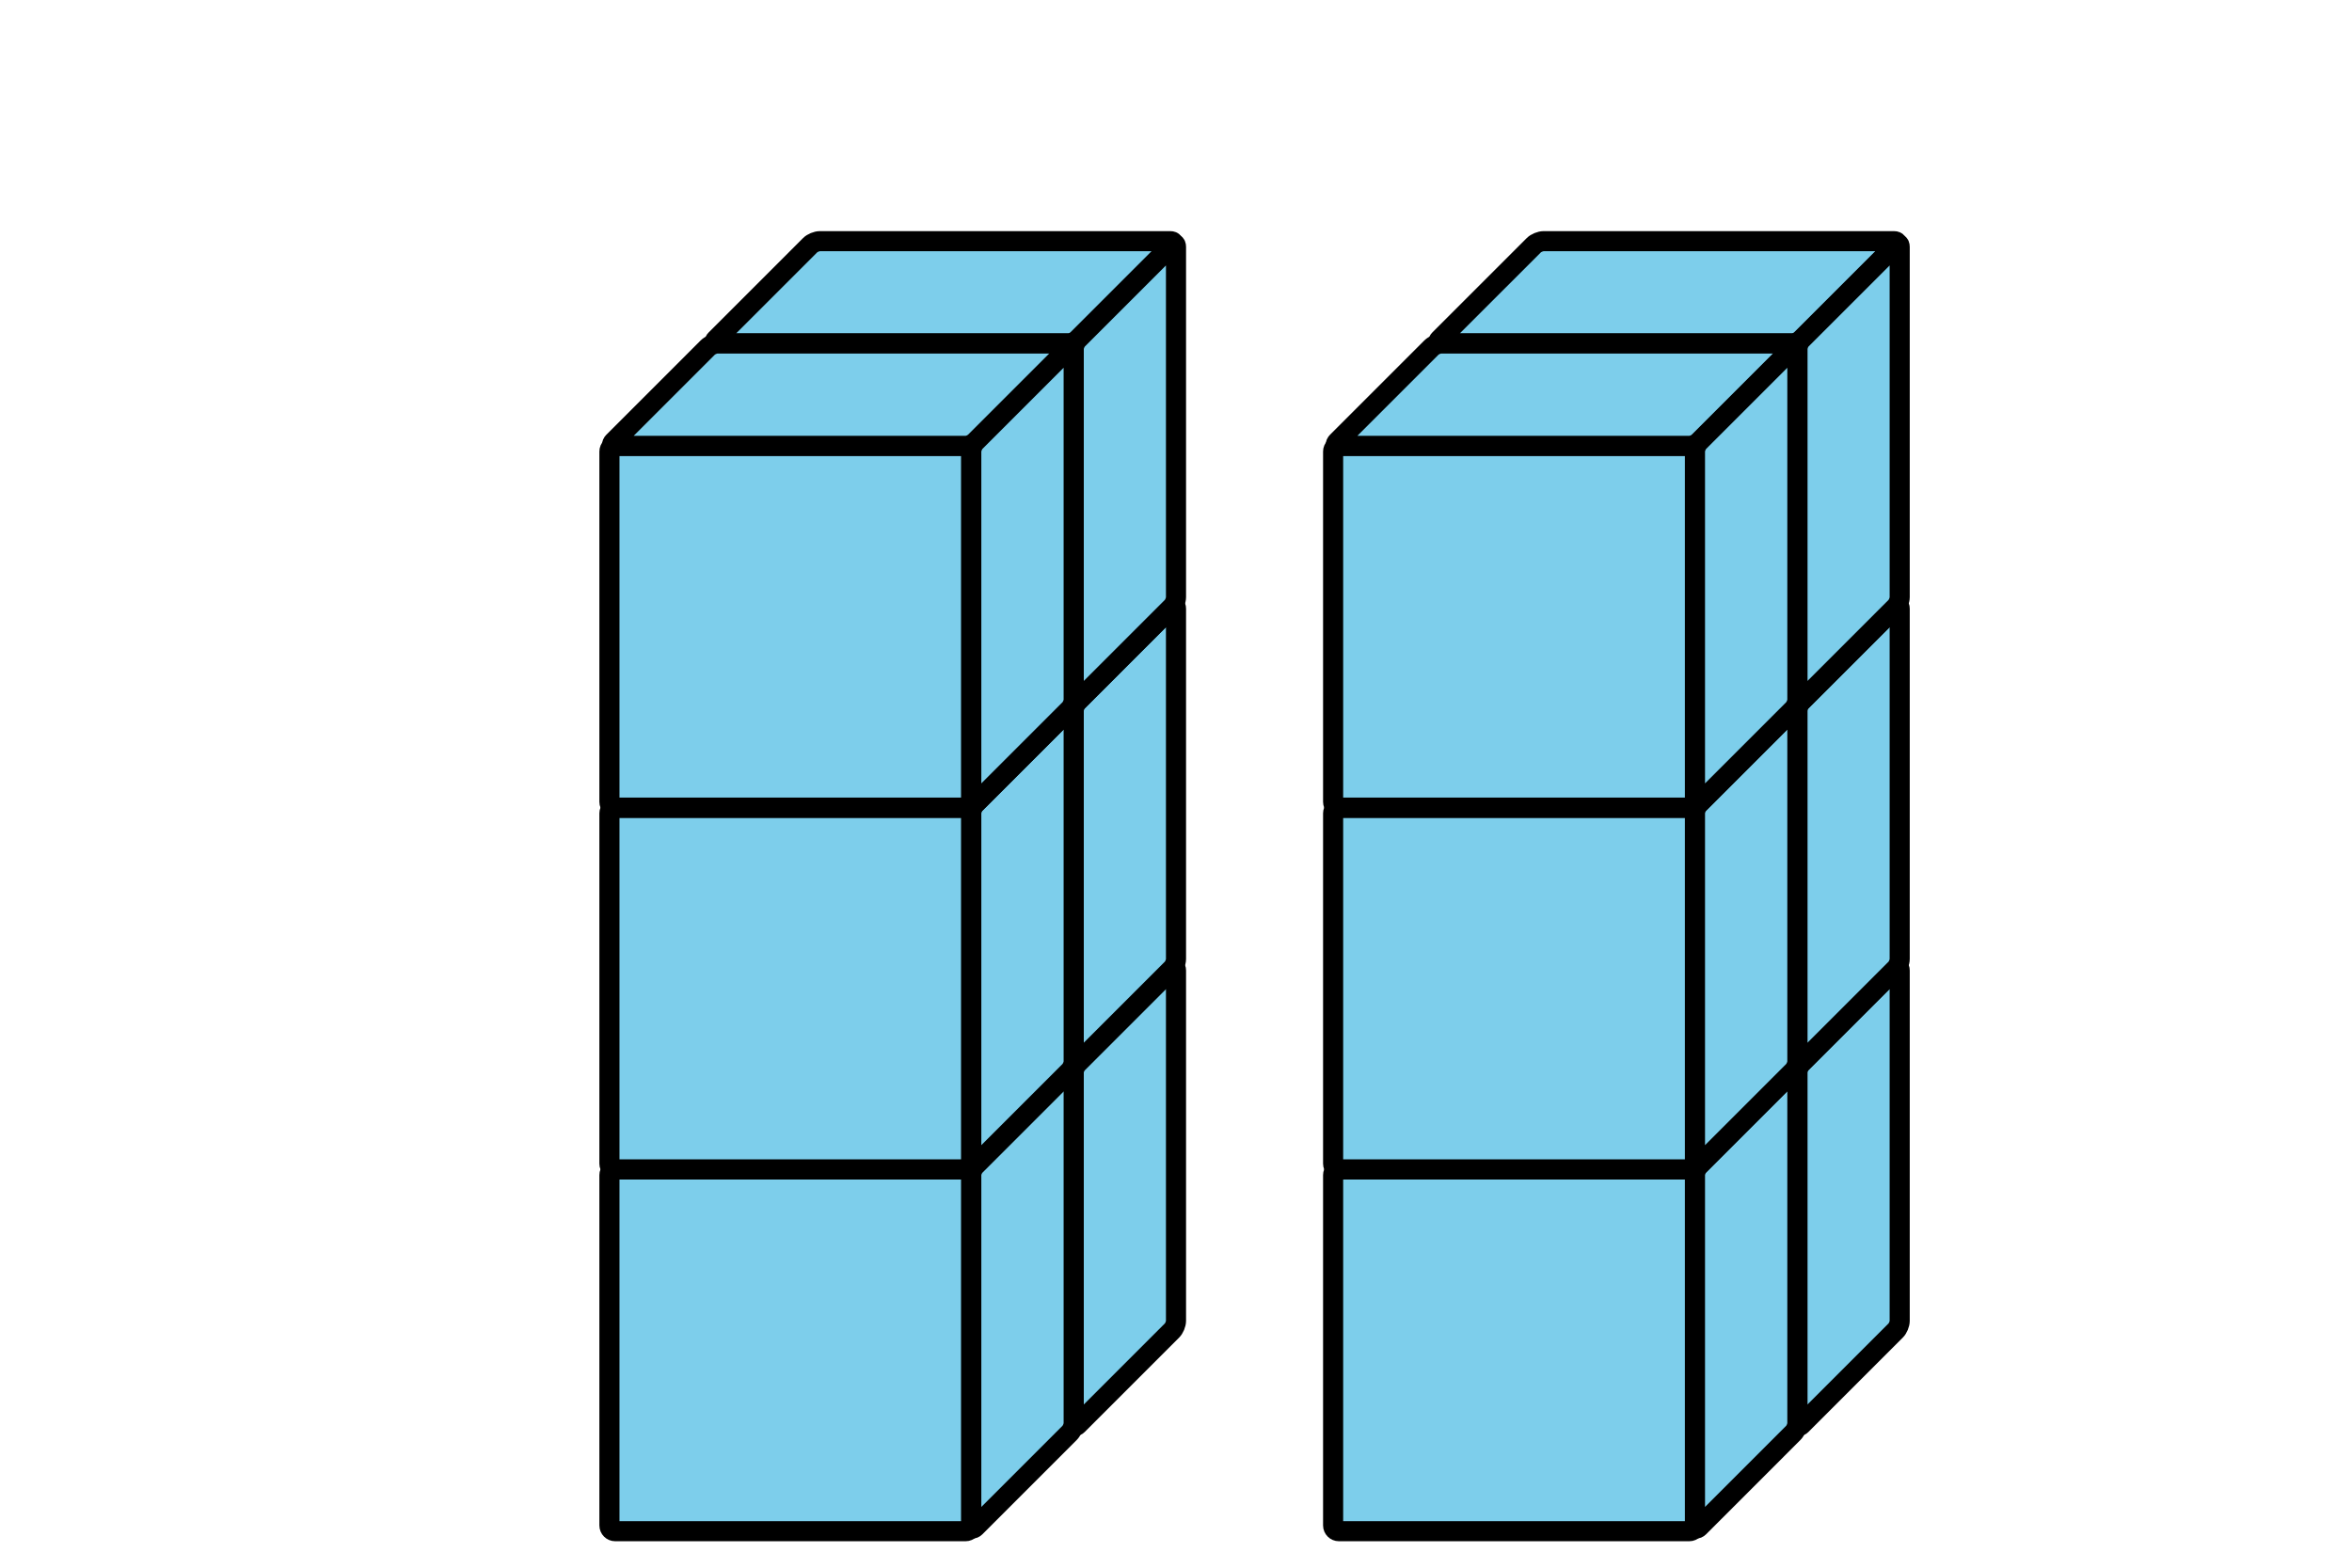 <?xml version='1.0' encoding='UTF-8'?>
<!-- This file was generated by dvisvgm 2.1.3 -->
<svg height='78pt' version='1.1' viewBox='-72 -72 117 78' width='117pt' xmlns='http://www.w3.org/2000/svg' xmlns:xlink='http://www.w3.org/1999/xlink'>
<defs>
<clipPath id='clip1'>
<path d='M-72 6V-72H45V6ZM45 -72'/>
</clipPath>
</defs>
<g id='page1'>
<path clip-path='url(#clip1)' d='M-36.309 -0.91H-18.875C-18.719 -0.91 -18.59 -1.035 -18.59 -1.191V-18.625C-18.59 -18.781 -18.719 -18.91 -18.875 -18.91H-36.309C-36.465 -18.91 -36.59 -18.781 -36.59 -18.625V-1.191C-36.59 -1.035 -36.465 -0.91 -36.309 -0.91Z' fill='#7dceeb'/>
<path clip-path='url(#clip1)' d='M-36.309 -0.91H-18.875C-18.719 -0.91 -18.59 -1.035 -18.59 -1.191V-18.625C-18.59 -18.781 -18.719 -18.91 -18.875 -18.91H-36.309C-36.465 -18.91 -36.59 -18.781 -36.59 -18.625V-1.191C-36.59 -1.035 -36.465 -0.91 -36.309 -0.91Z' fill='none' stroke='#000000' stroke-linejoin='bevel' stroke-miterlimit='10.037' stroke-width='1'/>
<path clip-path='url(#clip1)' d='M-31.215 -24H-13.785C-13.625 -24 -13.59 -23.91 -13.699 -23.801L-18.391 -19.109C-18.5 -19 -18.719 -18.91 -18.875 -18.91H-36.309C-36.465 -18.91 -36.5 -19 -36.391 -19.109L-31.699 -23.801C-31.59 -23.91 -31.375 -24 -31.215 -24Z' fill='#7dceeb'/>
<path clip-path='url(#clip1)' d='M-31.215 -24H-13.785C-13.625 -24 -13.59 -23.91 -13.699 -23.801L-18.391 -19.109C-18.5 -19 -18.719 -18.91 -18.875 -18.91H-36.309C-36.465 -18.91 -36.5 -19 -36.391 -19.109L-31.699 -23.801C-31.59 -23.91 -31.375 -24 -31.215 -24Z' fill='none' stroke='#000000' stroke-linejoin='bevel' stroke-miterlimit='10.037' stroke-width='1'/>
<path clip-path='url(#clip1)' d='M-13.5 -6.281V-23.715C-13.5 -23.871 -13.59 -23.91 -13.699 -23.801L-18.391 -19.109C-18.5 -19 -18.59 -18.781 -18.59 -18.625V-1.191C-18.59 -1.035 -18.5 -1 -18.391 -1.109L-13.699 -5.801C-13.59 -5.91 -13.5 -6.125 -13.5 -6.281Z' fill='#7dceeb'/>
<path clip-path='url(#clip1)' d='M-13.5 -6.281V-23.715C-13.5 -23.871 -13.59 -23.91 -13.699 -23.801L-18.391 -19.109C-18.5 -19 -18.59 -18.781 -18.59 -18.625V-1.191C-18.59 -1.035 -18.5 -1 -18.391 -1.109L-13.699 -5.801C-13.59 -5.91 -13.5 -6.125 -13.5 -6.281Z' fill='none' stroke='#000000' stroke-linejoin='bevel' stroke-miterlimit='10.037' stroke-width='1'/>
<path clip-path='url(#clip1)' d='M-36.309 -18.91H-18.875C-18.719 -18.91 -18.59 -19.035 -18.59 -19.191V-36.625C-18.59 -36.781 -18.719 -36.91 -18.875 -36.91H-36.309C-36.465 -36.91 -36.59 -36.781 -36.59 -36.625V-19.191C-36.59 -19.035 -36.465 -18.91 -36.309 -18.91Z' fill='#7dceeb'/>
<path clip-path='url(#clip1)' d='M-36.309 -18.91H-18.875C-18.719 -18.91 -18.59 -19.035 -18.59 -19.191V-36.625C-18.59 -36.781 -18.719 -36.91 -18.875 -36.91H-36.309C-36.465 -36.91 -36.59 -36.781 -36.59 -36.625V-19.191C-36.59 -19.035 -36.465 -18.91 -36.309 -18.91Z' fill='none' stroke='#000000' stroke-linejoin='bevel' stroke-miterlimit='10.037' stroke-width='1'/>
<path clip-path='url(#clip1)' d='M-31.215 -42H-13.785C-13.625 -42 -13.59 -41.91 -13.699 -41.801L-18.391 -37.109C-18.5 -37 -18.719 -36.91 -18.875 -36.91H-36.309C-36.465 -36.91 -36.5 -37 -36.391 -37.109L-31.699 -41.801C-31.59 -41.91 -31.375 -42 -31.215 -42Z' fill='#7dceeb'/>
<path clip-path='url(#clip1)' d='M-31.215 -42H-13.785C-13.625 -42 -13.59 -41.91 -13.699 -41.801L-18.391 -37.109C-18.5 -37 -18.719 -36.91 -18.875 -36.91H-36.309C-36.465 -36.91 -36.5 -37 -36.391 -37.109L-31.699 -41.801C-31.59 -41.91 -31.375 -42 -31.215 -42Z' fill='none' stroke='#000000' stroke-linejoin='bevel' stroke-miterlimit='10.037' stroke-width='1'/>
<path clip-path='url(#clip1)' d='M-13.5 -24.285V-41.715C-13.5 -41.875 -13.59 -41.91 -13.699 -41.801L-18.391 -37.109C-18.5 -37 -18.59 -36.781 -18.59 -36.625V-19.191C-18.59 -19.035 -18.5 -19 -18.391 -19.109L-13.699 -23.801C-13.59 -23.91 -13.5 -24.125 -13.5 -24.285Z' fill='#7dceeb'/>
<path clip-path='url(#clip1)' d='M-13.5 -24.285V-41.715C-13.5 -41.875 -13.59 -41.91 -13.699 -41.801L-18.391 -37.109C-18.5 -37 -18.59 -36.781 -18.59 -36.625V-19.191C-18.59 -19.035 -18.5 -19 -18.391 -19.109L-13.699 -23.801C-13.59 -23.91 -13.5 -24.125 -13.5 -24.285Z' fill='none' stroke='#000000' stroke-linejoin='bevel' stroke-miterlimit='10.037' stroke-width='1'/>
<path clip-path='url(#clip1)' d='M-36.309 -36.91H-18.875C-18.719 -36.91 -18.59 -37.035 -18.59 -37.191V-54.625C-18.59 -54.781 -18.719 -54.91 -18.875 -54.91H-36.309C-36.465 -54.91 -36.59 -54.781 -36.59 -54.625V-37.191C-36.59 -37.035 -36.465 -36.91 -36.309 -36.91Z' fill='#7dceeb'/>
<path clip-path='url(#clip1)' d='M-36.309 -36.91H-18.875C-18.719 -36.91 -18.59 -37.035 -18.59 -37.191V-54.625C-18.59 -54.781 -18.719 -54.91 -18.875 -54.91H-36.309C-36.465 -54.91 -36.59 -54.781 -36.59 -54.625V-37.191C-36.59 -37.035 -36.465 -36.91 -36.309 -36.91Z' fill='none' stroke='#000000' stroke-linejoin='bevel' stroke-miterlimit='10.037' stroke-width='1'/>
<path clip-path='url(#clip1)' d='M-31.215 -60H-13.785C-13.625 -60 -13.59 -59.91 -13.699 -59.801L-18.391 -55.109C-18.5 -55 -18.719 -54.91 -18.875 -54.91H-36.309C-36.465 -54.91 -36.5 -55 -36.391 -55.109L-31.699 -59.801C-31.59 -59.91 -31.375 -60 -31.215 -60Z' fill='#7dceeb'/>
<path clip-path='url(#clip1)' d='M-31.215 -60H-13.785C-13.625 -60 -13.59 -59.91 -13.699 -59.801L-18.391 -55.109C-18.5 -55 -18.719 -54.91 -18.875 -54.91H-36.309C-36.465 -54.91 -36.5 -55 -36.391 -55.109L-31.699 -59.801C-31.59 -59.91 -31.375 -60 -31.215 -60Z' fill='none' stroke='#000000' stroke-linejoin='bevel' stroke-miterlimit='10.037' stroke-width='1'/>
<path clip-path='url(#clip1)' d='M-13.5 -42.285V-59.719C-13.5 -59.875 -13.59 -59.91 -13.699 -59.801L-18.391 -55.109C-18.5 -55 -18.59 -54.781 -18.59 -54.625V-37.191C-18.59 -37.035 -18.5 -37 -18.391 -37.109L-13.699 -41.801C-13.59 -41.91 -13.5 -42.129 -13.5 -42.285Z' fill='#7dceeb'/>
<path clip-path='url(#clip1)' d='M-13.5 -42.285V-59.719C-13.5 -59.875 -13.59 -59.91 -13.699 -59.801L-18.391 -55.109C-18.5 -55 -18.59 -54.781 -18.59 -54.625V-37.191C-18.59 -37.035 -18.5 -37 -18.391 -37.109L-13.699 -41.801C-13.59 -41.91 -13.5 -42.129 -13.5 -42.285Z' fill='none' stroke='#000000' stroke-linejoin='bevel' stroke-miterlimit='10.037' stroke-width='1'/>
<path clip-path='url(#clip1)' d='M-41.398 4.184H-23.965C-23.809 4.184 -23.684 4.055 -23.684 3.898V-13.535C-23.684 -13.691 -23.809 -13.816 -23.965 -13.816H-41.398C-41.555 -13.816 -41.684 -13.691 -41.684 -13.535V3.898C-41.684 4.055 -41.555 4.184 -41.398 4.184Z' fill='#7dceeb'/>
<path clip-path='url(#clip1)' d='M-41.398 4.184H-23.965C-23.809 4.184 -23.684 4.055 -23.684 3.898V-13.535C-23.684 -13.691 -23.809 -13.816 -23.965 -13.816H-41.398C-41.555 -13.816 -41.684 -13.691 -41.684 -13.535V3.898C-41.684 4.055 -41.555 4.184 -41.398 4.184Z' fill='none' stroke='#000000' stroke-linejoin='bevel' stroke-miterlimit='10.037' stroke-width='1'/>
<path clip-path='url(#clip1)' d='M-36.309 -18.91H-18.875C-18.719 -18.91 -18.68 -18.82 -18.793 -18.707L-23.48 -14.02C-23.594 -13.906 -23.809 -13.816 -23.965 -13.816H-41.398C-41.555 -13.816 -41.594 -13.906 -41.48 -14.02L-36.793 -18.707C-36.68 -18.82 -36.465 -18.91 -36.309 -18.91Z' fill='#7dceeb'/>
<path clip-path='url(#clip1)' d='M-36.309 -18.91H-18.875C-18.719 -18.91 -18.68 -18.82 -18.793 -18.707L-23.48 -14.02C-23.594 -13.906 -23.809 -13.816 -23.965 -13.816H-41.398C-41.555 -13.816 -41.594 -13.906 -41.48 -14.02L-36.793 -18.707C-36.68 -18.82 -36.465 -18.91 -36.309 -18.91Z' fill='none' stroke='#000000' stroke-linejoin='bevel' stroke-miterlimit='10.037' stroke-width='1'/>
<path clip-path='url(#clip1)' d='M-18.59 -1.191V-18.625C-18.59 -18.781 -18.68 -18.82 -18.793 -18.707L-23.48 -14.02C-23.594 -13.906 -23.684 -13.691 -23.684 -13.535V3.898C-23.684 4.055 -23.594 4.094 -23.48 3.981L-18.793 -0.707C-18.68 -0.82 -18.59 -1.035 -18.59 -1.191Z' fill='#7dceeb'/>
<path clip-path='url(#clip1)' d='M-18.59 -1.191V-18.625C-18.59 -18.781 -18.68 -18.82 -18.793 -18.707L-23.48 -14.02C-23.594 -13.906 -23.684 -13.691 -23.684 -13.535V3.898C-23.684 4.055 -23.594 4.094 -23.48 3.981L-18.793 -0.707C-18.68 -0.82 -18.59 -1.035 -18.59 -1.191Z' fill='none' stroke='#000000' stroke-linejoin='bevel' stroke-miterlimit='10.037' stroke-width='1'/>
<path clip-path='url(#clip1)' d='M-41.398 -13.816H-23.965C-23.809 -13.816 -23.684 -13.945 -23.684 -14.102V-31.535C-23.684 -31.691 -23.809 -31.816 -23.965 -31.816H-41.398C-41.555 -31.816 -41.684 -31.691 -41.684 -31.535V-14.102C-41.684 -13.945 -41.555 -13.816 -41.398 -13.816Z' fill='#7dceeb'/>
<path clip-path='url(#clip1)' d='M-41.398 -13.816H-23.965C-23.809 -13.816 -23.684 -13.945 -23.684 -14.102V-31.535C-23.684 -31.691 -23.809 -31.816 -23.965 -31.816H-41.398C-41.555 -31.816 -41.684 -31.691 -41.684 -31.535V-14.102C-41.684 -13.945 -41.555 -13.816 -41.398 -13.816Z' fill='none' stroke='#000000' stroke-linejoin='bevel' stroke-miterlimit='10.037' stroke-width='1'/>
<path clip-path='url(#clip1)' d='M-36.309 -36.91H-18.875C-18.719 -36.91 -18.68 -36.82 -18.793 -36.707L-23.48 -32.02C-23.594 -31.906 -23.809 -31.816 -23.965 -31.816H-41.398C-41.555 -31.816 -41.594 -31.906 -41.48 -32.02L-36.793 -36.707C-36.68 -36.82 -36.465 -36.91 -36.309 -36.91Z' fill='#7dceeb'/>
<path clip-path='url(#clip1)' d='M-36.309 -36.91H-18.875C-18.719 -36.91 -18.68 -36.82 -18.793 -36.707L-23.48 -32.02C-23.594 -31.906 -23.809 -31.816 -23.965 -31.816H-41.398C-41.555 -31.816 -41.594 -31.906 -41.48 -32.02L-36.793 -36.707C-36.68 -36.82 -36.465 -36.91 -36.309 -36.91Z' fill='none' stroke='#000000' stroke-linejoin='bevel' stroke-miterlimit='10.037' stroke-width='1'/>
<path clip-path='url(#clip1)' d='M-18.59 -19.191V-36.625C-18.59 -36.781 -18.68 -36.82 -18.793 -36.707L-23.48 -32.02C-23.594 -31.906 -23.684 -31.691 -23.684 -31.535V-14.102C-23.684 -13.945 -23.594 -13.906 -23.48 -14.02L-18.793 -18.707C-18.68 -18.82 -18.59 -19.035 -18.59 -19.191Z' fill='#7dceeb'/>
<path clip-path='url(#clip1)' d='M-18.59 -19.191V-36.625C-18.59 -36.781 -18.68 -36.82 -18.793 -36.707L-23.48 -32.02C-23.594 -31.906 -23.684 -31.691 -23.684 -31.535V-14.102C-23.684 -13.945 -23.594 -13.906 -23.48 -14.02L-18.793 -18.707C-18.68 -18.82 -18.59 -19.035 -18.59 -19.191Z' fill='none' stroke='#000000' stroke-linejoin='bevel' stroke-miterlimit='10.037' stroke-width='1'/>
<path clip-path='url(#clip1)' d='M-41.398 -31.816H-23.965C-23.809 -31.816 -23.684 -31.945 -23.684 -32.102V-49.535C-23.684 -49.691 -23.809 -49.816 -23.965 -49.816H-41.398C-41.555 -49.816 -41.684 -49.691 -41.684 -49.535V-32.102C-41.684 -31.945 -41.555 -31.816 -41.398 -31.816Z' fill='#7dceeb'/>
<path clip-path='url(#clip1)' d='M-41.398 -31.816H-23.965C-23.809 -31.816 -23.684 -31.945 -23.684 -32.102V-49.535C-23.684 -49.691 -23.809 -49.816 -23.965 -49.816H-41.398C-41.555 -49.816 -41.684 -49.691 -41.684 -49.535V-32.102C-41.684 -31.945 -41.555 -31.816 -41.398 -31.816Z' fill='none' stroke='#000000' stroke-linejoin='bevel' stroke-miterlimit='10.037' stroke-width='1'/>
<path clip-path='url(#clip1)' d='M-36.309 -54.91H-18.875C-18.719 -54.91 -18.68 -54.82 -18.793 -54.707L-23.48 -50.02C-23.594 -49.906 -23.809 -49.816 -23.965 -49.816H-41.398C-41.555 -49.816 -41.594 -49.906 -41.48 -50.02L-36.793 -54.707C-36.68 -54.82 -36.465 -54.91 -36.309 -54.91Z' fill='#7dceeb'/>
<path clip-path='url(#clip1)' d='M-36.309 -54.91H-18.875C-18.719 -54.91 -18.68 -54.82 -18.793 -54.707L-23.48 -50.02C-23.594 -49.906 -23.809 -49.816 -23.965 -49.816H-41.398C-41.555 -49.816 -41.594 -49.906 -41.48 -50.02L-36.793 -54.707C-36.68 -54.82 -36.465 -54.91 -36.309 -54.91Z' fill='none' stroke='#000000' stroke-linejoin='bevel' stroke-miterlimit='10.037' stroke-width='1'/>
<path clip-path='url(#clip1)' d='M-18.59 -37.191V-54.625C-18.59 -54.781 -18.68 -54.82 -18.793 -54.707L-23.48 -50.02C-23.594 -49.906 -23.684 -49.691 -23.684 -49.535V-32.102C-23.684 -31.945 -23.594 -31.906 -23.48 -32.02L-18.793 -36.707C-18.68 -36.82 -18.59 -37.035 -18.59 -37.191Z' fill='#7dceeb'/>
<path clip-path='url(#clip1)' d='M-18.59 -37.191V-54.625C-18.59 -54.781 -18.68 -54.82 -18.793 -54.707L-23.48 -50.02C-23.594 -49.906 -23.684 -49.691 -23.684 -49.535V-32.102C-23.684 -31.945 -23.594 -31.906 -23.48 -32.02L-18.793 -36.707C-18.68 -36.82 -18.59 -37.035 -18.59 -37.191Z' fill='none' stroke='#000000' stroke-linejoin='bevel' stroke-miterlimit='10.037' stroke-width='1'/>
<path clip-path='url(#clip1)' d='M-0.309 -0.91H17.125C17.281 -0.91 17.41 -1.035 17.41 -1.191V-18.625C17.41 -18.781 17.281 -18.91 17.125 -18.91H-0.309C-0.465 -18.91 -0.59 -18.781 -0.59 -18.625V-1.191C-0.59 -1.035 -0.465 -0.91 -0.309 -0.91Z' fill='#7dceeb'/>
<path clip-path='url(#clip1)' d='M-0.309 -0.91H17.125C17.281 -0.91 17.41 -1.035 17.41 -1.191V-18.625C17.41 -18.781 17.281 -18.91 17.125 -18.91H-0.309C-0.465 -18.91 -0.59 -18.781 -0.59 -18.625V-1.191C-0.59 -1.035 -0.465 -0.91 -0.309 -0.91Z' fill='none' stroke='#000000' stroke-linejoin='bevel' stroke-miterlimit='10.037' stroke-width='1'/>
<path clip-path='url(#clip1)' d='M4.785 -24H22.219C22.375 -24 22.41 -23.91 22.301 -23.801L17.609 -19.109C17.5 -19 17.281 -18.91 17.125 -18.91H-0.309C-0.465 -18.91 -0.5 -19 -0.391 -19.109L4.301 -23.801C4.41 -23.91 4.629 -24 4.785 -24Z' fill='#7dceeb'/>
<path clip-path='url(#clip1)' d='M4.785 -24H22.219C22.375 -24 22.41 -23.91 22.301 -23.801L17.609 -19.109C17.5 -19 17.281 -18.91 17.125 -18.91H-0.309C-0.465 -18.91 -0.5 -19 -0.391 -19.109L4.301 -23.801C4.41 -23.91 4.629 -24 4.785 -24Z' fill='none' stroke='#000000' stroke-linejoin='bevel' stroke-miterlimit='10.037' stroke-width='1'/>
<path clip-path='url(#clip1)' d='M22.5 -6.281V-23.715C22.5 -23.871 22.41 -23.91 22.301 -23.801L17.609 -19.109C17.5 -19 17.41 -18.781 17.41 -18.625V-1.191C17.41 -1.035 17.5 -1 17.609 -1.109L22.301 -5.801C22.41 -5.91 22.5 -6.125 22.5 -6.281Z' fill='#7dceeb'/>
<path clip-path='url(#clip1)' d='M22.5 -6.281V-23.715C22.5 -23.871 22.41 -23.91 22.301 -23.801L17.609 -19.109C17.5 -19 17.41 -18.781 17.41 -18.625V-1.191C17.41 -1.035 17.5 -1 17.609 -1.109L22.301 -5.801C22.41 -5.91 22.5 -6.125 22.5 -6.281Z' fill='none' stroke='#000000' stroke-linejoin='bevel' stroke-miterlimit='10.037' stroke-width='1'/>
<path clip-path='url(#clip1)' d='M-0.309 -18.91H17.125C17.281 -18.91 17.41 -19.035 17.41 -19.191V-36.625C17.41 -36.781 17.281 -36.91 17.125 -36.91H-0.309C-0.465 -36.91 -0.59 -36.781 -0.59 -36.625V-19.191C-0.59 -19.035 -0.465 -18.91 -0.309 -18.91Z' fill='#7dceeb'/>
<path clip-path='url(#clip1)' d='M-0.309 -18.91H17.125C17.281 -18.91 17.41 -19.035 17.41 -19.191V-36.625C17.41 -36.781 17.281 -36.91 17.125 -36.91H-0.309C-0.465 -36.91 -0.59 -36.781 -0.59 -36.625V-19.191C-0.59 -19.035 -0.465 -18.91 -0.309 -18.91Z' fill='none' stroke='#000000' stroke-linejoin='bevel' stroke-miterlimit='10.037' stroke-width='1'/>
<path clip-path='url(#clip1)' d='M4.785 -42H22.219C22.375 -42 22.41 -41.91 22.301 -41.801L17.609 -37.109C17.5 -37 17.281 -36.91 17.125 -36.91H-0.309C-0.465 -36.91 -0.5 -37 -0.391 -37.109L4.301 -41.801C4.41 -41.91 4.629 -42 4.785 -42Z' fill='#7dceeb'/>
<path clip-path='url(#clip1)' d='M4.785 -42H22.219C22.375 -42 22.41 -41.91 22.301 -41.801L17.609 -37.109C17.5 -37 17.281 -36.91 17.125 -36.91H-0.309C-0.465 -36.91 -0.5 -37 -0.391 -37.109L4.301 -41.801C4.41 -41.91 4.629 -42 4.785 -42Z' fill='none' stroke='#000000' stroke-linejoin='bevel' stroke-miterlimit='10.037' stroke-width='1'/>
<path clip-path='url(#clip1)' d='M22.5 -24.285V-41.715C22.5 -41.875 22.41 -41.91 22.301 -41.801L17.609 -37.109C17.5 -37 17.41 -36.781 17.41 -36.625V-19.191C17.41 -19.035 17.5 -19 17.609 -19.109L22.301 -23.801C22.41 -23.91 22.5 -24.125 22.5 -24.285Z' fill='#7dceeb'/>
<path clip-path='url(#clip1)' d='M22.5 -24.285V-41.715C22.5 -41.875 22.41 -41.91 22.301 -41.801L17.609 -37.109C17.5 -37 17.41 -36.781 17.41 -36.625V-19.191C17.41 -19.035 17.5 -19 17.609 -19.109L22.301 -23.801C22.41 -23.91 22.5 -24.125 22.5 -24.285Z' fill='none' stroke='#000000' stroke-linejoin='bevel' stroke-miterlimit='10.037' stroke-width='1'/>
<path clip-path='url(#clip1)' d='M-0.309 -36.91H17.125C17.281 -36.91 17.41 -37.035 17.41 -37.191V-54.625C17.41 -54.781 17.281 -54.91 17.125 -54.91H-0.309C-0.465 -54.91 -0.59 -54.781 -0.59 -54.625V-37.191C-0.59 -37.035 -0.465 -36.91 -0.309 -36.91Z' fill='#7dceeb'/>
<path clip-path='url(#clip1)' d='M-0.309 -36.91H17.125C17.281 -36.91 17.41 -37.035 17.41 -37.191V-54.625C17.41 -54.781 17.281 -54.91 17.125 -54.91H-0.309C-0.465 -54.91 -0.59 -54.781 -0.59 -54.625V-37.191C-0.59 -37.035 -0.465 -36.91 -0.309 -36.91Z' fill='none' stroke='#000000' stroke-linejoin='bevel' stroke-miterlimit='10.037' stroke-width='1'/>
<path clip-path='url(#clip1)' d='M4.785 -60H22.219C22.375 -60 22.41 -59.91 22.301 -59.801L17.609 -55.109C17.5 -55 17.281 -54.91 17.125 -54.91H-0.309C-0.465 -54.91 -0.5 -55 -0.391 -55.109L4.301 -59.801C4.41 -59.91 4.629 -60 4.785 -60Z' fill='#7dceeb'/>
<path clip-path='url(#clip1)' d='M4.785 -60H22.219C22.375 -60 22.41 -59.91 22.301 -59.801L17.609 -55.109C17.5 -55 17.281 -54.91 17.125 -54.91H-0.309C-0.465 -54.91 -0.5 -55 -0.391 -55.109L4.301 -59.801C4.41 -59.91 4.629 -60 4.785 -60Z' fill='none' stroke='#000000' stroke-linejoin='bevel' stroke-miterlimit='10.037' stroke-width='1'/>
<path clip-path='url(#clip1)' d='M22.5 -42.285V-59.719C22.5 -59.875 22.41 -59.91 22.301 -59.801L17.609 -55.109C17.5 -55 17.41 -54.781 17.41 -54.625V-37.191C17.41 -37.035 17.5 -37 17.609 -37.109L22.301 -41.801C22.41 -41.91 22.5 -42.129 22.5 -42.285Z' fill='#7dceeb'/>
<path clip-path='url(#clip1)' d='M22.5 -42.285V-59.719C22.5 -59.875 22.41 -59.91 22.301 -59.801L17.609 -55.109C17.5 -55 17.41 -54.781 17.41 -54.625V-37.191C17.41 -37.035 17.5 -37 17.609 -37.109L22.301 -41.801C22.41 -41.91 22.5 -42.129 22.5 -42.285Z' fill='none' stroke='#000000' stroke-linejoin='bevel' stroke-miterlimit='10.037' stroke-width='1'/>
<path clip-path='url(#clip1)' d='M-5.398 4.184H12.035C12.191 4.184 12.316 4.055 12.316 3.898V-13.535C12.316 -13.691 12.191 -13.816 12.035 -13.816H-5.398C-5.555 -13.816 -5.684 -13.691 -5.684 -13.535V3.898C-5.684 4.055 -5.555 4.184 -5.398 4.184Z' fill='#7dceeb'/>
<path clip-path='url(#clip1)' d='M-5.398 4.184H12.035C12.191 4.184 12.316 4.055 12.316 3.898V-13.535C12.316 -13.691 12.191 -13.816 12.035 -13.816H-5.398C-5.555 -13.816 -5.684 -13.691 -5.684 -13.535V3.898C-5.684 4.055 -5.555 4.184 -5.398 4.184Z' fill='none' stroke='#000000' stroke-linejoin='bevel' stroke-miterlimit='10.037' stroke-width='1'/>
<path clip-path='url(#clip1)' d='M-0.309 -18.91H17.125C17.281 -18.91 17.32 -18.82 17.207 -18.707L12.52 -14.02C12.406 -13.906 12.191 -13.816 12.035 -13.816H-5.398C-5.555 -13.816 -5.594 -13.906 -5.48 -14.02L-0.793 -18.707C-0.68 -18.82 -0.465 -18.91 -0.309 -18.91Z' fill='#7dceeb'/>
<path clip-path='url(#clip1)' d='M-0.309 -18.91H17.125C17.281 -18.91 17.32 -18.82 17.207 -18.707L12.52 -14.02C12.406 -13.906 12.191 -13.816 12.035 -13.816H-5.398C-5.555 -13.816 -5.594 -13.906 -5.48 -14.02L-0.793 -18.707C-0.68 -18.82 -0.465 -18.91 -0.309 -18.91Z' fill='none' stroke='#000000' stroke-linejoin='bevel' stroke-miterlimit='10.037' stroke-width='1'/>
<path clip-path='url(#clip1)' d='M17.41 -1.191V-18.625C17.41 -18.781 17.32 -18.82 17.207 -18.707L12.52 -14.02C12.406 -13.906 12.316 -13.691 12.316 -13.535V3.898C12.316 4.055 12.406 4.094 12.52 3.981L17.207 -0.707C17.32 -0.82 17.41 -1.035 17.41 -1.191Z' fill='#7dceeb'/>
<path clip-path='url(#clip1)' d='M17.41 -1.191V-18.625C17.41 -18.781 17.32 -18.82 17.207 -18.707L12.52 -14.02C12.406 -13.906 12.316 -13.691 12.316 -13.535V3.898C12.316 4.055 12.406 4.094 12.52 3.981L17.207 -0.707C17.32 -0.82 17.41 -1.035 17.41 -1.191Z' fill='none' stroke='#000000' stroke-linejoin='bevel' stroke-miterlimit='10.037' stroke-width='1'/>
<path clip-path='url(#clip1)' d='M-5.398 -13.816H12.035C12.191 -13.816 12.316 -13.945 12.316 -14.102V-31.535C12.316 -31.691 12.191 -31.816 12.035 -31.816H-5.398C-5.555 -31.816 -5.684 -31.691 -5.684 -31.535V-14.102C-5.684 -13.945 -5.555 -13.816 -5.398 -13.816Z' fill='#7dceeb'/>
<path clip-path='url(#clip1)' d='M-5.398 -13.816H12.035C12.191 -13.816 12.316 -13.945 12.316 -14.102V-31.535C12.316 -31.691 12.191 -31.816 12.035 -31.816H-5.398C-5.555 -31.816 -5.684 -31.691 -5.684 -31.535V-14.102C-5.684 -13.945 -5.555 -13.816 -5.398 -13.816Z' fill='none' stroke='#000000' stroke-linejoin='bevel' stroke-miterlimit='10.037' stroke-width='1'/>
<path clip-path='url(#clip1)' d='M-0.309 -36.91H17.125C17.281 -36.91 17.32 -36.82 17.207 -36.707L12.52 -32.02C12.406 -31.906 12.191 -31.816 12.035 -31.816H-5.398C-5.555 -31.816 -5.594 -31.906 -5.48 -32.02L-0.793 -36.707C-0.68 -36.82 -0.465 -36.91 -0.309 -36.91Z' fill='#7dceeb'/>
<path clip-path='url(#clip1)' d='M-0.309 -36.91H17.125C17.281 -36.91 17.32 -36.82 17.207 -36.707L12.52 -32.02C12.406 -31.906 12.191 -31.816 12.035 -31.816H-5.398C-5.555 -31.816 -5.594 -31.906 -5.48 -32.02L-0.793 -36.707C-0.68 -36.82 -0.465 -36.91 -0.309 -36.91Z' fill='none' stroke='#000000' stroke-linejoin='bevel' stroke-miterlimit='10.037' stroke-width='1'/>
<path clip-path='url(#clip1)' d='M17.41 -19.191V-36.625C17.41 -36.781 17.32 -36.82 17.207 -36.707L12.52 -32.02C12.406 -31.906 12.316 -31.691 12.316 -31.535V-14.102C12.316 -13.945 12.406 -13.906 12.52 -14.02L17.207 -18.707C17.32 -18.82 17.41 -19.035 17.41 -19.191Z' fill='#7dceeb'/>
<path clip-path='url(#clip1)' d='M17.41 -19.191V-36.625C17.41 -36.781 17.32 -36.82 17.207 -36.707L12.52 -32.02C12.406 -31.906 12.316 -31.691 12.316 -31.535V-14.102C12.316 -13.945 12.406 -13.906 12.52 -14.02L17.207 -18.707C17.32 -18.82 17.41 -19.035 17.41 -19.191Z' fill='none' stroke='#000000' stroke-linejoin='bevel' stroke-miterlimit='10.037' stroke-width='1'/>
<path clip-path='url(#clip1)' d='M-5.398 -31.816H12.035C12.191 -31.816 12.316 -31.945 12.316 -32.102V-49.535C12.316 -49.691 12.191 -49.816 12.035 -49.816H-5.398C-5.555 -49.816 -5.684 -49.691 -5.684 -49.535V-32.102C-5.684 -31.945 -5.555 -31.816 -5.398 -31.816Z' fill='#7dceeb'/>
<path clip-path='url(#clip1)' d='M-5.398 -31.816H12.035C12.191 -31.816 12.316 -31.945 12.316 -32.102V-49.535C12.316 -49.691 12.191 -49.816 12.035 -49.816H-5.398C-5.555 -49.816 -5.684 -49.691 -5.684 -49.535V-32.102C-5.684 -31.945 -5.555 -31.816 -5.398 -31.816Z' fill='none' stroke='#000000' stroke-linejoin='bevel' stroke-miterlimit='10.037' stroke-width='1'/>
<path clip-path='url(#clip1)' d='M-0.309 -54.91H17.125C17.281 -54.91 17.32 -54.82 17.207 -54.707L12.52 -50.02C12.406 -49.906 12.191 -49.816 12.035 -49.816H-5.398C-5.555 -49.816 -5.594 -49.906 -5.48 -50.02L-0.793 -54.707C-0.68 -54.82 -0.465 -54.91 -0.309 -54.91Z' fill='#7dceeb'/>
<path clip-path='url(#clip1)' d='M-0.309 -54.91H17.125C17.281 -54.91 17.32 -54.82 17.207 -54.707L12.52 -50.02C12.406 -49.906 12.191 -49.816 12.035 -49.816H-5.398C-5.555 -49.816 -5.594 -49.906 -5.48 -50.02L-0.793 -54.707C-0.68 -54.82 -0.465 -54.91 -0.309 -54.91Z' fill='none' stroke='#000000' stroke-linejoin='bevel' stroke-miterlimit='10.037' stroke-width='1'/>
<path clip-path='url(#clip1)' d='M17.41 -37.191V-54.625C17.41 -54.781 17.32 -54.82 17.207 -54.707L12.52 -50.02C12.406 -49.906 12.316 -49.691 12.316 -49.535V-32.102C12.316 -31.945 12.406 -31.906 12.52 -32.02L17.207 -36.707C17.32 -36.82 17.41 -37.035 17.41 -37.191Z' fill='#7dceeb'/>
<path clip-path='url(#clip1)' d='M17.41 -37.191V-54.625C17.41 -54.781 17.32 -54.82 17.207 -54.707L12.52 -50.02C12.406 -49.906 12.316 -49.691 12.316 -49.535V-32.102C12.316 -31.945 12.406 -31.906 12.52 -32.02L17.207 -36.707C17.32 -36.82 17.41 -37.035 17.41 -37.191Z' fill='none' stroke='#000000' stroke-linejoin='bevel' stroke-miterlimit='10.037' stroke-width='1'/>
</g>
</svg>